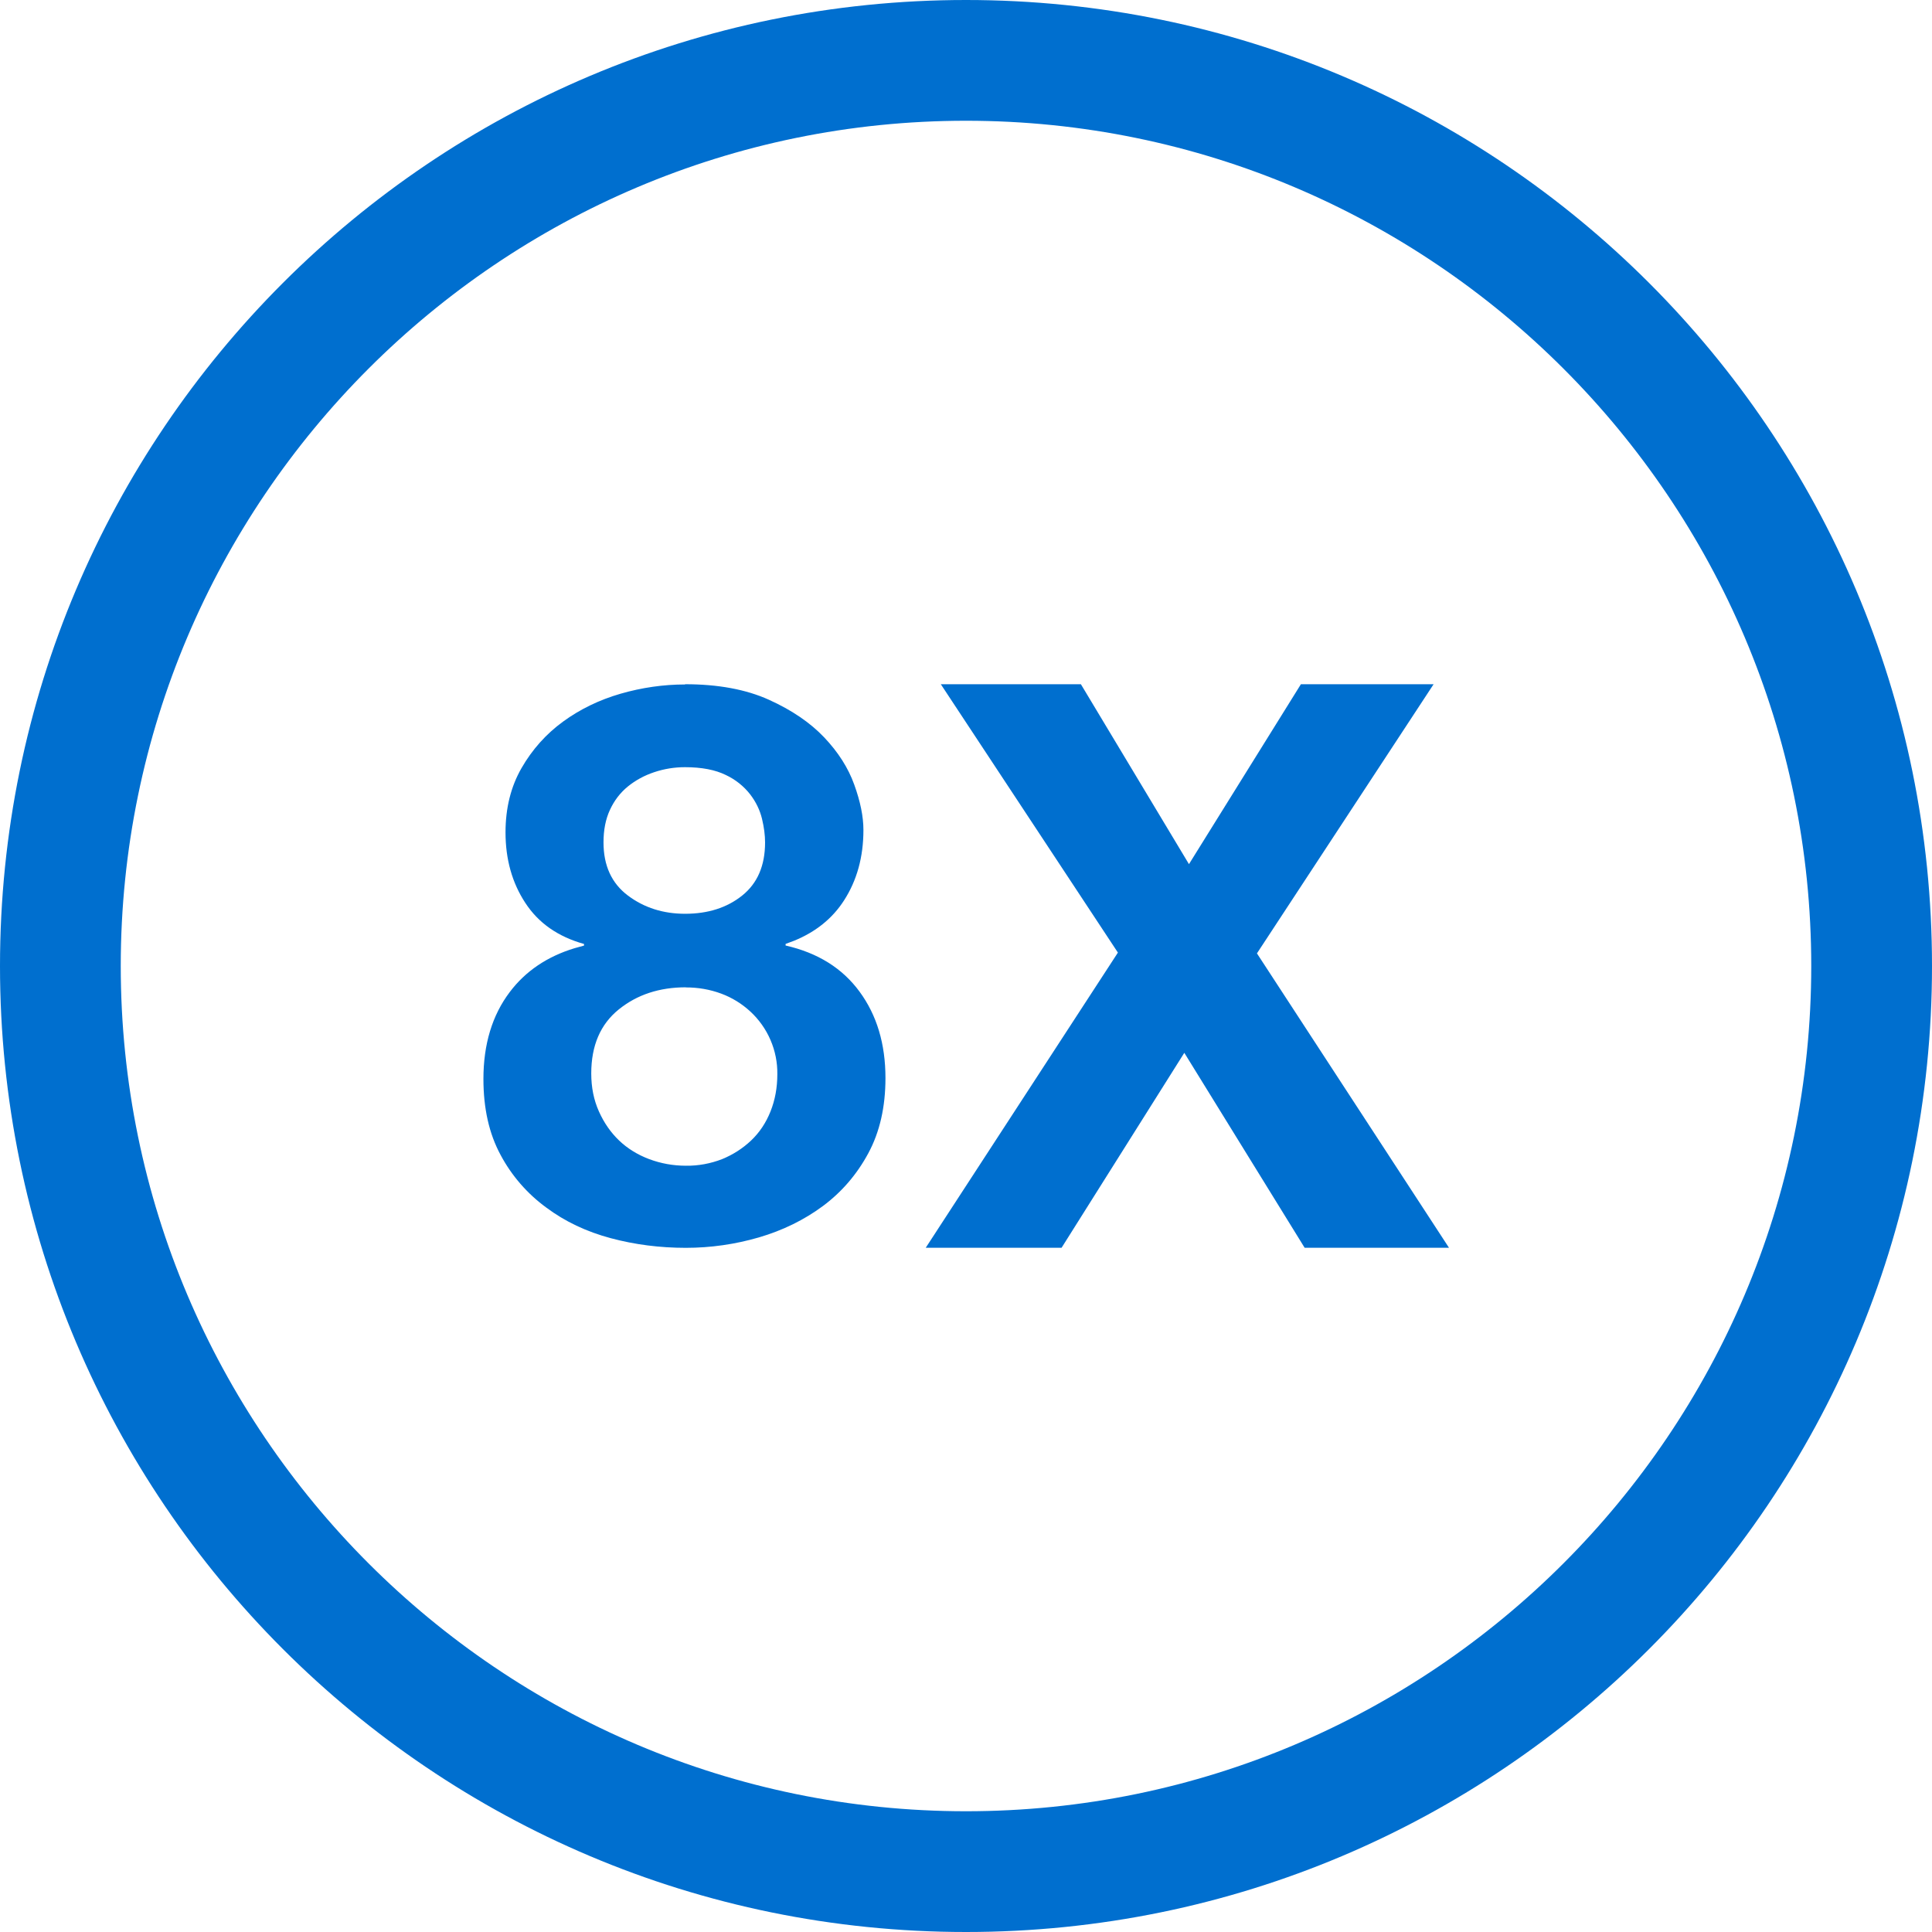 <svg width="32" height="32" viewBox="0 0 32 32" fill="none" xmlns="http://www.w3.org/2000/svg">
<g id="point-8x.outline" clip-path="url(#clip0_42_1704)">
<path id="Vector" d="M16 0C24.837 0 32 7.163 32 16C32 24.837 24.837 32 16 32C7.163 32 0 24.837 0 16C0 7.163 7.163 0 16 0ZM16 2C8.28 2 2 8.28 2 16C2 23.72 8.28 30 16 30C23.72 30 30 23.72 30 16C30 8.28 23.72 2 16 2ZM11.347 11.333C11.893 11.333 12.357 11.419 12.735 11.59C13.114 11.761 13.419 11.969 13.651 12.213C13.882 12.457 14.049 12.717 14.149 12.996C14.25 13.275 14.301 13.525 14.301 13.747C14.301 14.193 14.194 14.582 13.979 14.915C13.788 15.212 13.512 15.435 13.152 15.582L13.012 15.634V15.661C13.542 15.781 13.951 16.035 14.237 16.425C14.523 16.814 14.666 17.291 14.666 17.856C14.666 18.336 14.571 18.751 14.382 19.101C14.193 19.452 13.942 19.743 13.631 19.975C13.319 20.206 12.966 20.379 12.571 20.495C12.175 20.61 11.771 20.668 11.359 20.668C10.929 20.668 10.515 20.615 10.115 20.508C9.715 20.401 9.357 20.232 9.048 20.001C8.733 19.771 8.474 19.473 8.291 19.129C8.101 18.778 8.007 18.359 8.007 17.871C8.007 17.297 8.152 16.817 8.442 16.433C8.703 16.086 9.062 15.843 9.517 15.705L9.673 15.662V15.635C9.243 15.515 8.919 15.289 8.701 14.955C8.482 14.622 8.373 14.232 8.373 13.787C8.373 13.385 8.461 13.03 8.638 12.722C8.815 12.414 9.045 12.157 9.326 11.952C9.607 11.747 9.926 11.592 10.279 11.49C10.633 11.388 10.991 11.337 11.346 11.337L11.347 11.333ZM17.903 11.333L19.693 14.313L21.547 11.333H23.745L20.819 15.791L24 20.667H21.609L19.616 17.438L17.583 20.667H15.333L18.516 15.778L15.583 11.333H17.916H17.903ZM11.359 16.353C10.921 16.353 10.551 16.475 10.248 16.72C9.945 16.965 9.793 17.317 9.793 17.78C9.793 18.011 9.835 18.22 9.92 18.409C10.005 18.599 10.116 18.758 10.255 18.891C10.393 19.023 10.56 19.126 10.753 19.199C10.947 19.271 11.149 19.308 11.36 19.308C11.565 19.311 11.769 19.273 11.96 19.199C12.14 19.125 12.3 19.023 12.44 18.891C12.58 18.758 12.687 18.597 12.762 18.409C12.837 18.221 12.875 18.016 12.875 17.793C12.878 17.598 12.839 17.405 12.762 17.226C12.685 17.047 12.571 16.886 12.427 16.753C12.288 16.625 12.125 16.524 11.947 16.458C11.759 16.388 11.56 16.354 11.36 16.355L11.359 16.353ZM11.346 12.707C11.169 12.707 10.999 12.735 10.835 12.79C10.67 12.845 10.525 12.925 10.399 13.027C10.273 13.13 10.174 13.259 10.103 13.413C10.031 13.567 9.996 13.746 9.996 13.953C9.996 14.338 10.131 14.631 10.4 14.833C10.669 15.035 10.985 15.135 11.347 15.135C11.725 15.135 12.041 15.035 12.293 14.833C12.545 14.631 12.672 14.339 12.672 13.953C12.672 13.833 12.655 13.702 12.621 13.561C12.587 13.421 12.523 13.285 12.425 13.157C12.318 13.02 12.179 12.91 12.021 12.836C11.848 12.751 11.623 12.707 11.346 12.707V12.707Z" fill="#006FCF"/>
</g>
<defs>
<clipPath id="clip0_42_1704">
<rect width="32" height="32" fill="white"/>
</clipPath>
</defs>
</svg>
